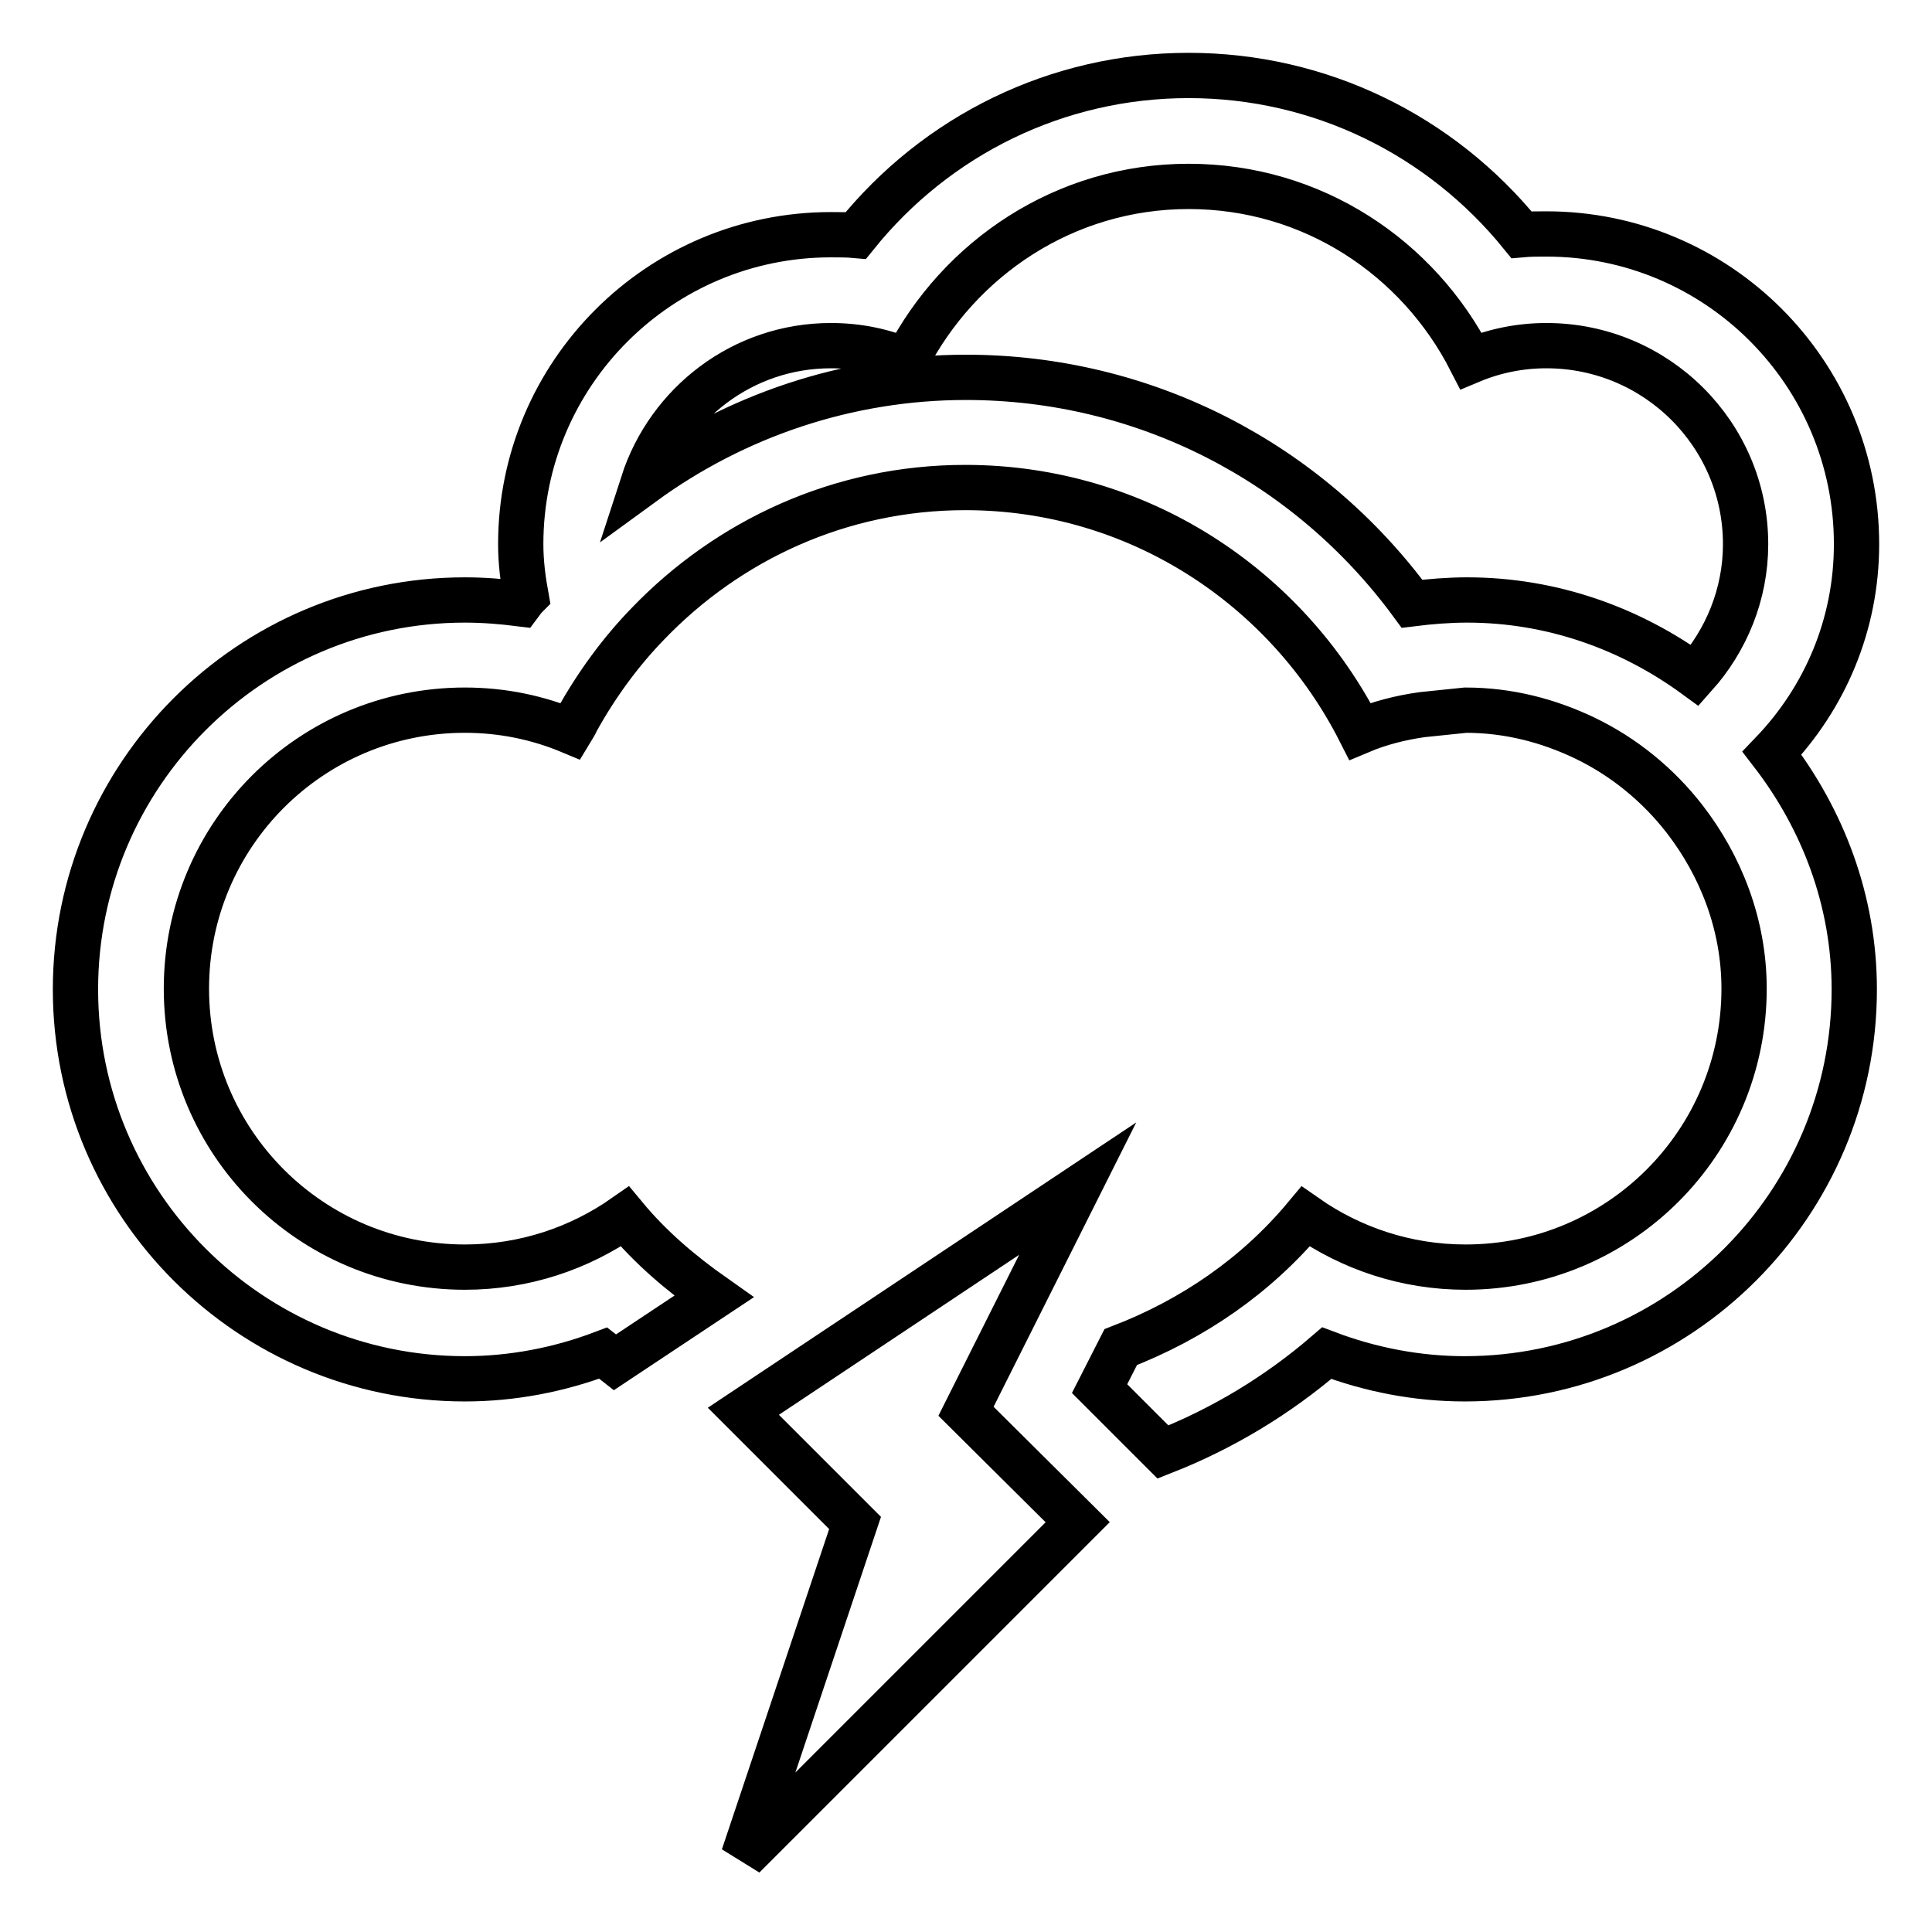 <?xml version="1.0" encoding="utf-8"?>
<!-- Svg Vector Icons : http://www.onlinewebfonts.com/icon -->
<!DOCTYPE svg PUBLIC "-//W3C//DTD SVG 1.1//EN" "http://www.w3.org/Graphics/SVG/1.1/DTD/svg11.dtd">
<svg version="1.1" xmlns="http://www.w3.org/2000/svg" xmlns:xlink="http://www.w3.org/1999/xlink" x="0px" y="0px" viewBox="0 0 256 256" enable-background="new 0 0 256 256" xml:space="preserve">
<g> <path stroke-width="6" fill-opacity="0" stroke="#000000"  d="M98.5,187l14.8,14.8L98.5,246l44.3-44.3L128,187l14.8-29.5L98.5,187z M246,72.1c0-22.7-18.4-41.1-41.1-41.1 c-1.1,0-2.2,0-3.3,0.1C190.9,17.9,174.9,10,157.5,10c-17.4,0-33.4,7.9-44.1,21.2c-1.1-0.1-2.2-0.1-3.3-0.1 C87.4,31.1,69,49.5,69,72.1c0,2.4,0.3,4.7,0.7,6.9c-0.3,0.3-0.5,0.6-0.8,1c-2.4-0.3-4.8-0.5-7.3-0.5c-28.5,0-51.6,23.2-51.6,51.6 c0,28.5,23.2,51.6,51.6,51.6c6.3,0,12.5-1.2,18.3-3.4c0.5,0.4,1.1,0.8,1.6,1.2l13.1-8.7c-4.4-3.1-8.4-6.5-11.8-10.6 c-6,4.2-13.3,6.7-21.2,6.7c-20.4,0-36.9-16.5-36.9-36.9c0-20.4,16.5-36.9,36.9-36.9c5,0,9.7,1,14,2.8c0.3-0.5,0.6-0.9,0.8-1.4 c2.6-4.7,5.8-9.1,9.5-12.9c10.6-11,25.4-18,42-18c22.9,0,42.6,13.2,52.3,32.3c2.6-1.1,5.4-1.8,8.2-2.2l5.8-0.6 c5.7,0,11,1.4,15.8,3.7c5.2,2.5,9.7,6.2,13.2,10.7c4.8,6.2,7.9,14,7.9,22.5c0,20.4-16.5,36.9-36.9,36.9c-7.9,0-15.2-2.5-21.2-6.7 c-6.5,7.8-14.9,13.6-24.5,17.3l-2.8,5.5l8.4,8.4c7.9-3.1,15.2-7.5,21.7-13.1c5.8,2.2,12,3.4,18.3,3.4c28.5,0,51.6-23.2,51.6-51.6 c0-11.8-4.2-22.6-10.9-31.3C241.8,92.5,246,82.8,246,72.1z M224.6,89.5c-8.5-6.2-18.9-10-30.2-10c-2.4,0-4.9,0.2-7.3,0.5 c-13.8-18.8-35.5-30-59.1-30c-15.7,0-30.6,5.1-42.8,14c3.4-10.5,13.2-18.2,24.9-18.2c3.6,0,6.9,0.7,10,2c7-13.6,21-23.1,37.4-23.1 s30.4,9.4,37.4,23.1c3.1-1.3,6.5-2,10-2c14.6,0,26.4,11.8,26.4,26.3C231.3,78.8,228.7,84.9,224.6,89.5z"/></g>
</svg>
